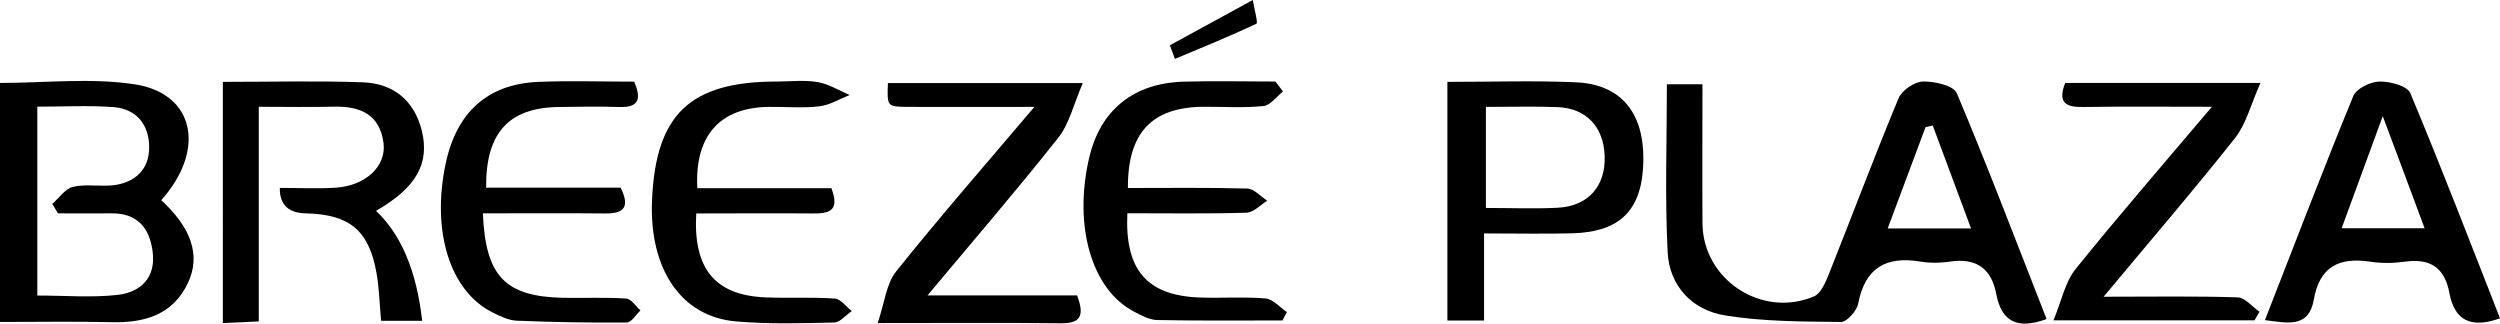 <?xml version="1.0" encoding="UTF-8"?><svg id="_レイヤー_2" xmlns="http://www.w3.org/2000/svg" viewBox="0 0 231.78 30"><defs><style>.cls-1{stroke-width:0px;}</style></defs><g id="text"><path class="cls-1" d="m189.74,29.58c-2.62.96-4.16.33-4.66-2.31-.46-2.43-1.91-3.39-4.35-3.01-.86.13-1.78.14-2.63,0-3.22-.55-5.19.55-5.83,3.91-.13.66-1.04,1.68-1.58,1.68-3.6-.04-7.23-.03-10.77-.61-3.04-.49-5.15-2.73-5.31-5.86-.26-5.13-.07-10.28-.07-15.57h3.3c0,4.36-.03,8.63,0,12.9.04,5.21,5.49,8.82,10.34,6.77.64-.27,1.06-1.29,1.37-2.05,2.17-5.44,4.22-10.92,6.47-16.32.31-.74,1.47-1.53,2.26-1.55,1.07-.03,2.84.37,3.14,1.08,2.91,6.91,5.57,13.92,8.32,20.93Zm-7-8.4c-1.29-3.45-2.42-6.49-3.55-9.54-.22.05-.44.1-.67.15-1.13,3.03-2.27,6.05-3.51,9.39h7.73Z"/><path class="cls-1" d="m14.95,18.56c2.77,2.55,3.68,5.1,2.48,7.66-1.39,2.95-3.99,3.72-7.05,3.65-3.39-.08-6.79-.02-10.38-.02V7.69c4.17,0,8.39-.49,12.45.12,5.61.84,6.67,6.08,2.5,10.75ZM3.46,27.4c2.61,0,5.05.21,7.44-.06,2.16-.25,3.57-1.6,3.25-4.03-.29-2.21-1.45-3.57-3.86-3.53-1.64.02-3.28,0-4.92,0-.17-.29-.35-.59-.52-.88.64-.55,1.2-1.42,1.93-1.58,1.21-.28,2.53,0,3.78-.15,1.98-.26,3.27-1.47,3.27-3.49,0-2.09-1.14-3.59-3.32-3.75-2.3-.17-4.61-.04-7.05-.04v17.52Z"/><path class="cls-1" d="m20.66,7.59c4.4,0,8.69-.11,12.96.04,2.82.1,4.77,1.65,5.48,4.46.77,3.09-.54,5.33-4.24,7.46q3.51,3.3,4.28,10.19h-3.81c-.14-1.54-.17-3-.42-4.41-.7-3.98-2.5-5.46-6.57-5.55q-2.43-.05-2.4-2.36c1.73,0,3.48.09,5.21-.02,2.73-.18,4.67-1.98,4.41-4.11-.33-2.67-2.16-3.46-4.61-3.4-2.22.06-4.45.01-6.96.01v19.9c-1.22.06-2.16.1-3.33.15V7.59Z"/><path class="cls-1" d="m209.99,29.67c2.74-7.01,5.38-13.93,8.19-20.77.28-.69,1.58-1.32,2.42-1.34.97-.02,2.58.4,2.86,1.07,2.9,6.91,5.58,13.9,8.32,20.88-2.65.96-4.22.23-4.69-2.34-.44-2.38-1.8-3.24-4.14-2.91-1.05.15-2.17.16-3.22,0-2.86-.43-4.68.46-5.21,3.51-.47,2.68-2.45,2.17-4.53,1.91Zm14.8-8.51c-1.27-3.42-2.44-6.56-3.88-10.39-1.45,3.95-2.59,7.06-3.81,10.39h7.69Z"/><path class="cls-1" d="m134.19,7.59c4.12,0,8.02-.13,11.91.04,4.17.18,6.31,2.79,6.26,7.22-.06,4.55-2.06,6.65-6.57,6.78-2.62.07-5.24.01-8.2.01v8.08h-3.4V7.59Zm3.57,2.32v9.37c2.39,0,4.53.09,6.66-.02,2.85-.15,4.46-2.02,4.35-4.82-.1-2.69-1.71-4.41-4.38-4.51-2.13-.08-4.27-.02-6.64-.02Z"/><path class="cls-1" d="m99.85,27.37c.74,1.94.31,2.62-1.49,2.6-5.36-.06-10.72-.02-16.99-.02.64-1.86.79-3.63,1.71-4.78,4-5.01,8.22-9.83,12.82-15.26-4.36,0-8.1.02-11.85,0-1.81-.02-1.81-.06-1.73-2.21h18.07c-.86,1.98-1.25,3.77-2.27,5.06-3.81,4.82-7.82,9.47-12.13,14.63h13.85Z"/><path class="cls-1" d="m64.55,19.78c-.3,5.16,1.76,7.59,6.4,7.79,2.15.09,4.31-.04,6.45.11.55.04,1.05.76,1.57,1.16-.55.37-1.08,1.05-1.64,1.06-3.03.07-6.07.16-9.09-.1-5.09-.43-8.06-4.86-7.79-11.23.34-7.97,3.52-11,11.54-11.01,1.27,0,2.57-.16,3.81.05,1.03.17,1.98.78,2.97,1.2-.94.37-1.85.94-2.82,1.05-1.54.18-3.12.03-4.69.05-4.51.06-6.87,2.66-6.61,7.54h12.43c.84,2.19-.31,2.35-1.77,2.34-3.59-.03-7.19,0-10.75,0Z"/><path class="cls-1" d="m118.95,8.48c-.6.47-1.17,1.29-1.81,1.35-1.84.19-3.71.06-5.56.07-4.77.03-7.04,2.39-7.01,7.53,3.69,0,7.38-.05,11.07.05.63.02,1.23.73,1.85,1.13-.64.39-1.27,1.09-1.92,1.11-3.69.11-7.38.05-11.05.05-.25,5.26,1.82,7.62,6.66,7.81,2.05.08,4.11-.08,6.15.09.69.06,1.32.82,1.98,1.26-.14.26-.27.52-.41.78-3.87,0-7.75.04-11.62-.04-.73-.02-1.5-.44-2.18-.8-3.89-2.05-5.58-7.9-4.13-14.2,1.02-4.45,4.1-6.97,8.8-7.1,2.83-.08,5.66-.01,8.48-.01.23.31.47.61.7.92Z"/><path class="cls-1" d="m195.03,27.51c4.63,0,8.53-.07,12.42.06.69.02,1.35.86,2.03,1.33-.15.27-.31.54-.46.8h-18.64c.76-1.83,1.08-3.54,2.04-4.74,3.96-4.92,8.11-9.69,12.65-15.06-4.39,0-8.14-.04-11.89.02-1.61.03-2.45-.35-1.71-2.23h18.1c-.9,2.01-1.32,3.8-2.35,5.1-3.8,4.81-7.81,9.46-12.19,14.72Z"/><path class="cls-1" d="m45.07,17.4h12.47c.85,1.73.39,2.4-1.4,2.39-3.79-.04-7.57-.01-11.37-.01.24,5.85,2.07,7.71,7.43,7.83,1.95.04,3.91-.06,5.85.07.47.03.89.71,1.33,1.1-.42.39-.84,1.11-1.26,1.12-3.41.03-6.83-.03-10.23-.17-.74-.03-1.51-.41-2.2-.75-3.95-1.95-5.7-7.48-4.38-13.77,1-4.8,3.9-7.43,8.62-7.62,2.92-.12,5.84-.02,8.87-.02.66,1.57.49,2.42-1.41,2.35-1.85-.06-3.71-.03-5.56,0-4.63.05-6.81,2.35-6.76,7.49Z"/><path class="cls-1" d="m108.46,4.2c2.42-1.32,4.84-2.64,7.69-4.2.16.97.5,2.12.33,2.2-2.48,1.17-5.02,2.2-7.55,3.26-.16-.42-.31-.84-.47-1.26Z"/></g></svg>